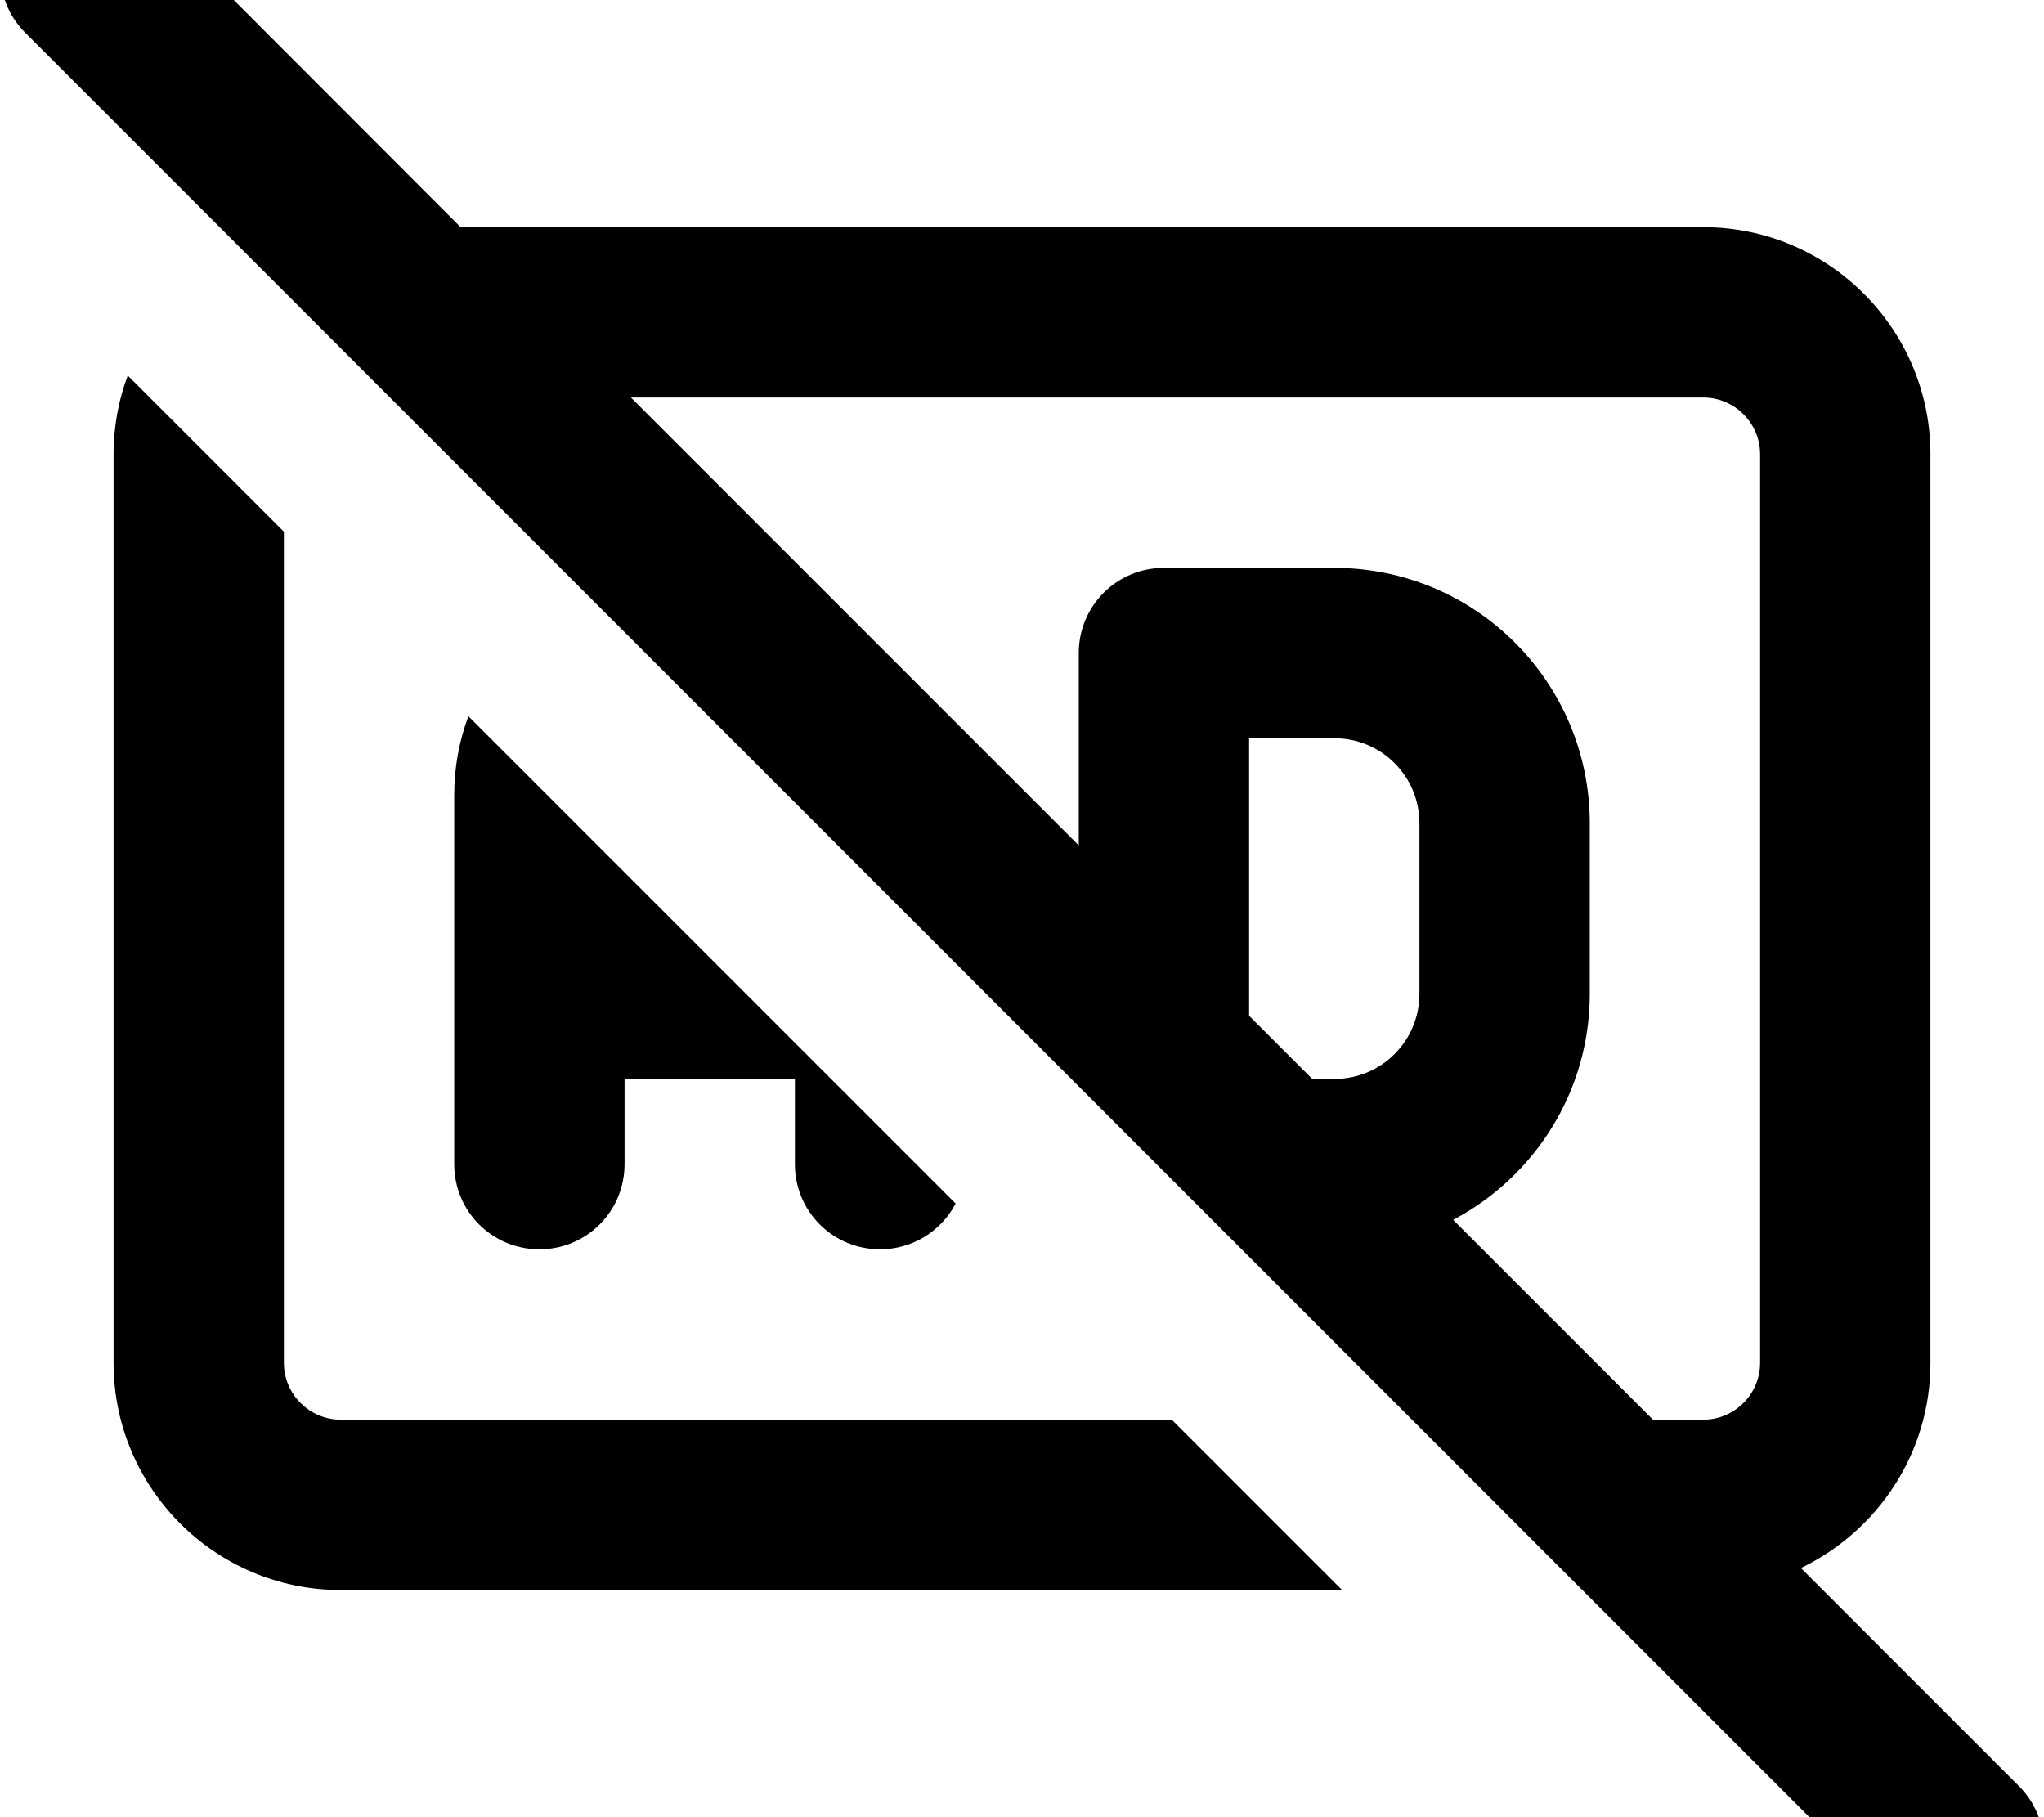 <svg xmlns="http://www.w3.org/2000/svg" viewBox="0 0 576 512"><!--! Font Awesome Pro 7.0.0 by @fontawesome - https://fontawesome.com License - https://fontawesome.com/license (Commercial License) Copyright 2025 Fonticons, Inc. --><path fill="currentColor" d="M41-24.9c-9.4-9.4-24.6-9.4-33.9 0S-2.3-.3 7 9.1l528 528c9.4 9.4 24.6 9.4 33.9 0s9.4-24.6 0-33.9l-61.4-61.4C529.1 431.4 544 409.5 544 384l0-256c0-35.3-28.7-64-64-64L129.8 64 41-24.9zM177.8 112L480 112c8.8 0 16 7.2 16 16l0 256c0 8.8-7.2 16-16 16l-14.2 0-56.3-56.3C432.4 331.6 448 307.6 448 280l0-48c0-39.8-32.2-72-72-72l-48 0c-13.3 0-24 10.7-24 24l0 54.2-126.2-126.2zm192 192l-17.8-17.8 0-78.2 24 0c13.3 0 24 10.7 24 24l0 48c0 13.3-10.7 24-24 24l-6.2 0zM132 201.8c-2.6 6.9-4 14.4-4 22.2l0 104c0 13.3 10.7 24 24 24s24-10.7 24-24l0-24 48 0 0 24c0 13.3 10.7 24 24 24 9.2 0 17.3-5.2 21.3-12.9L132 201.8zm-52-52l-44-44c-2.6 6.9-4 14.4-4 22.2l0 256c0 35.3 28.7 64 64 64l282.2 0-48-48-234.2 0c-8.8 0-16-7.2-16-16l0-234.2z"/></svg>
